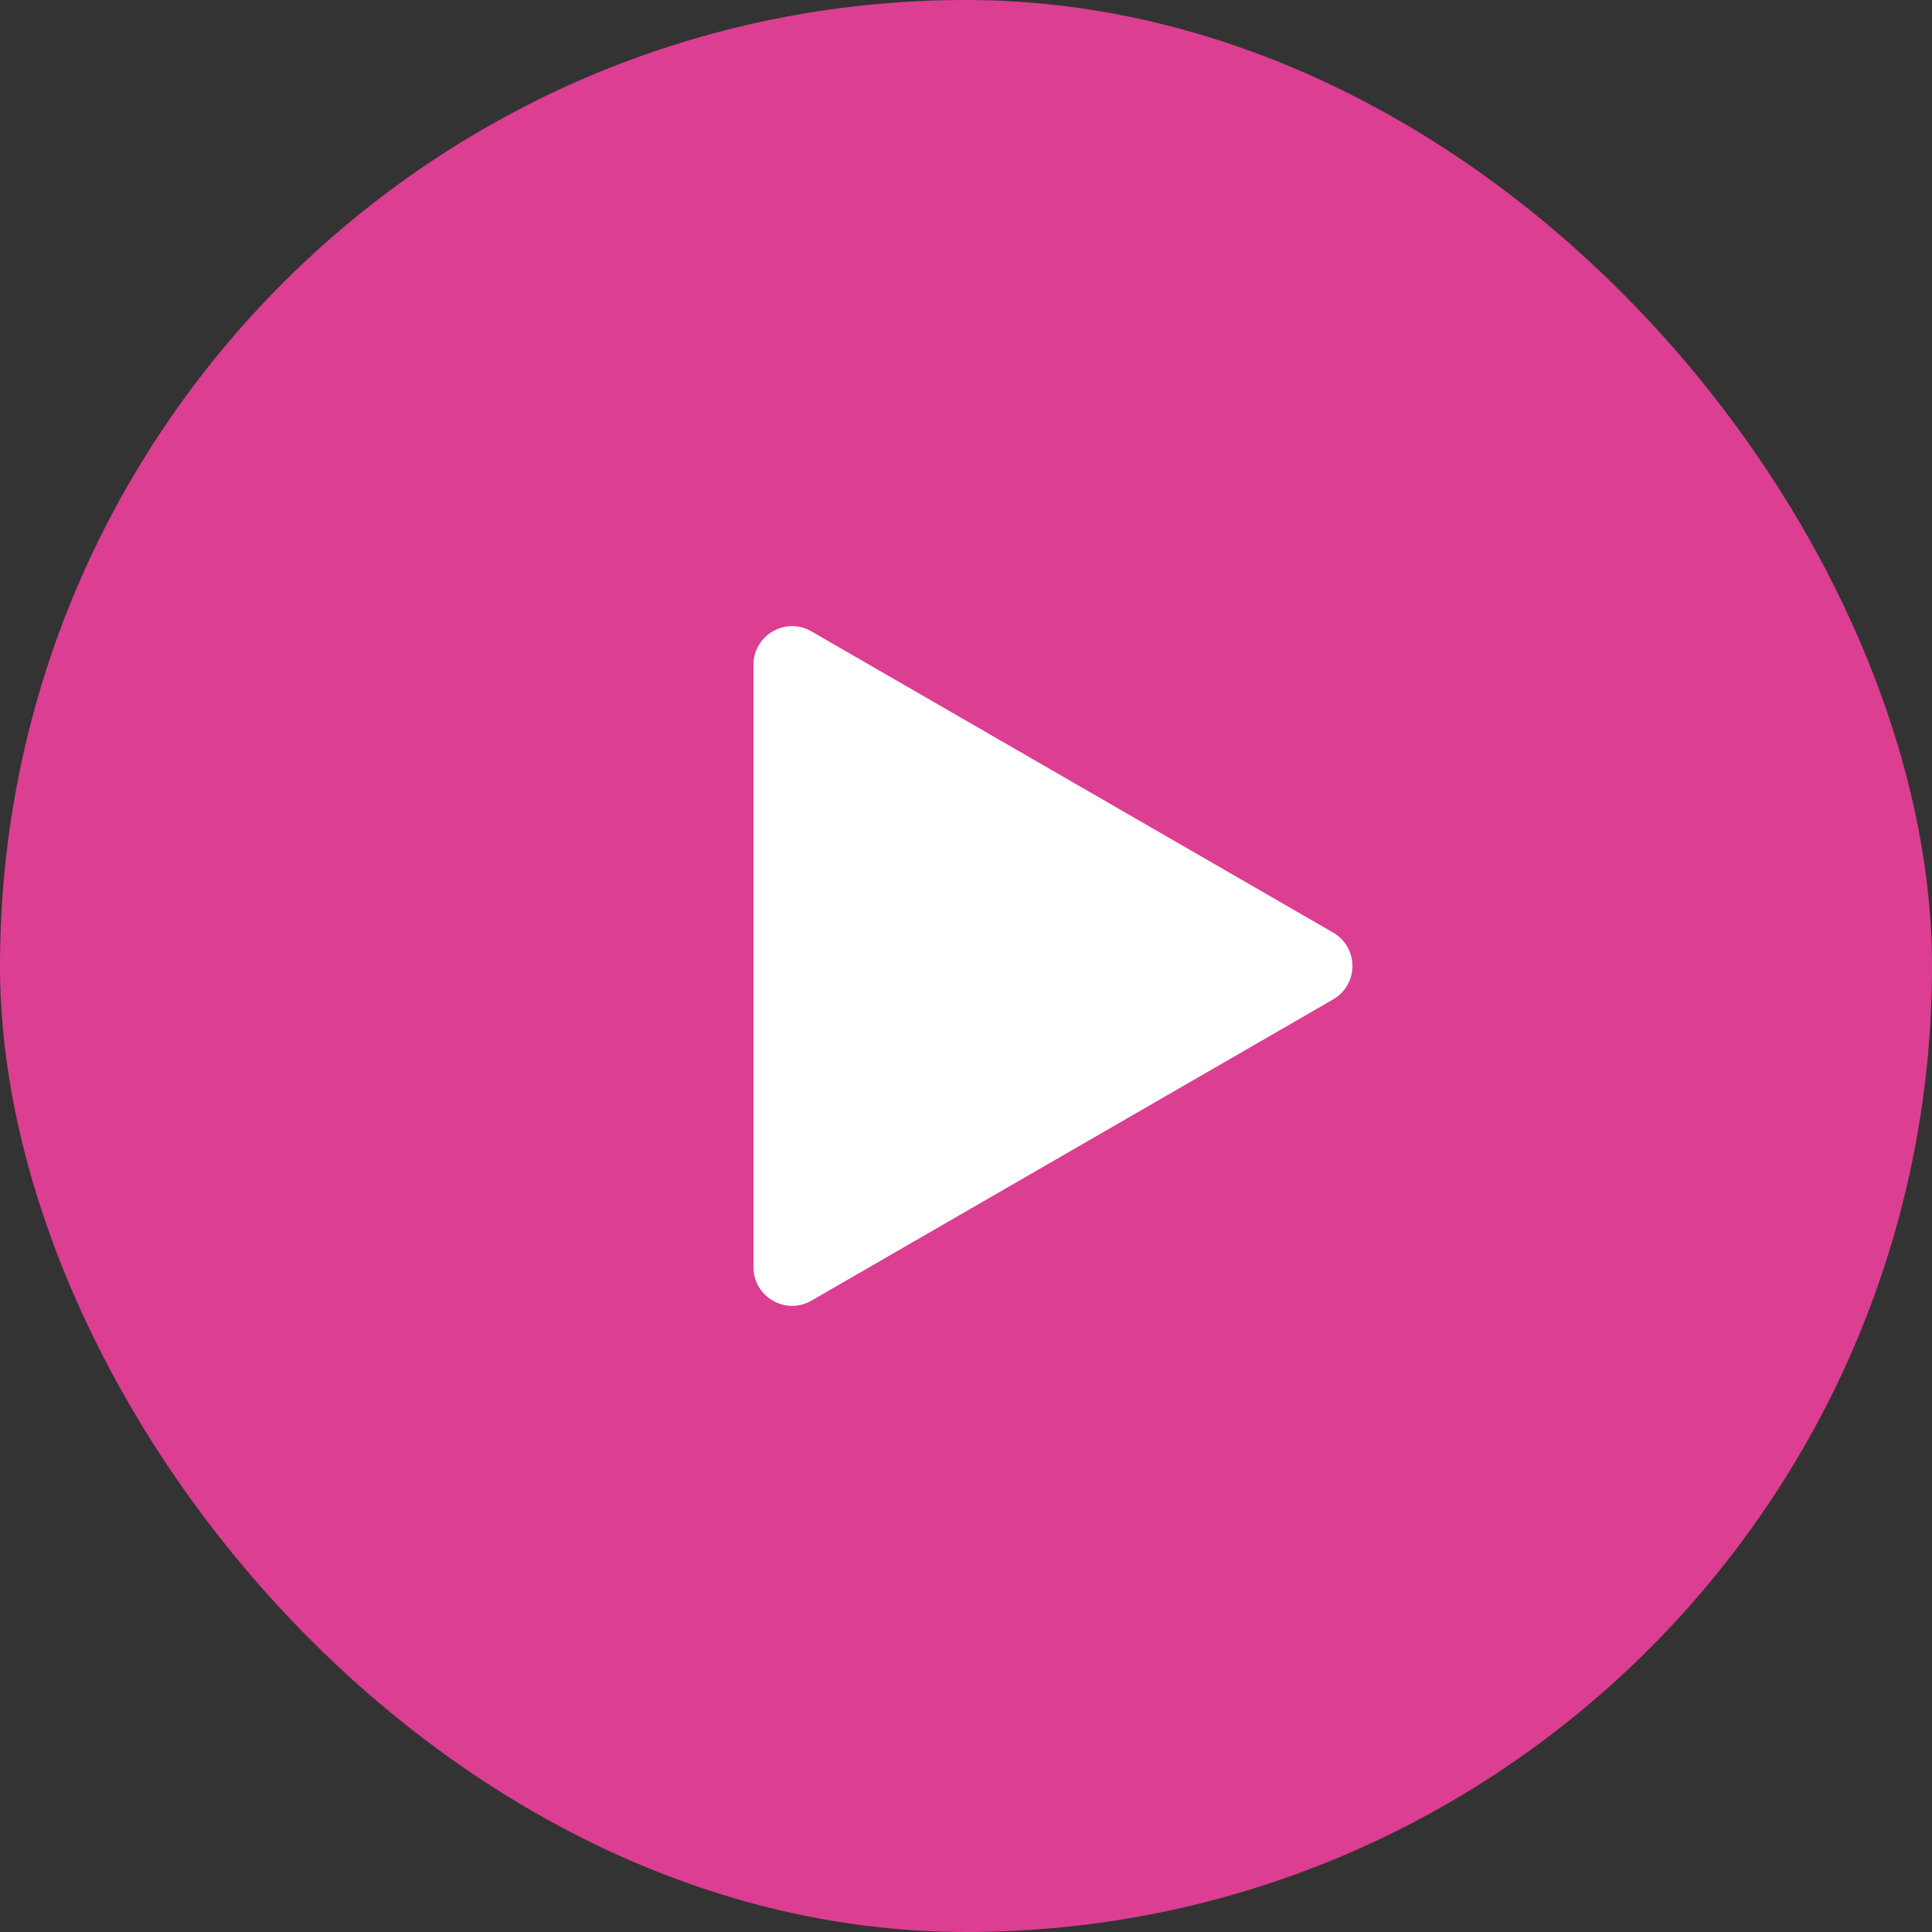 <?xml version="1.0" encoding="UTF-8"?> <svg xmlns="http://www.w3.org/2000/svg" width="50" height="50" viewBox="0 0 50 50" fill="none"><rect x="0" y="0" width="50" height="50" fill="#333333" stroke="none"/><rect width="50" height="50" rx="25" fill="#EF409D" fill-opacity="0.9"></rect><path d="M34.5 24.134C35.167 24.519 35.167 25.481 34.5 25.866L21 33.66C20.333 34.045 19.5 33.564 19.5 32.794L19.5 17.206C19.5 16.436 20.333 15.955 21 16.34L34.5 24.134Z" fill="white"></path></svg> 